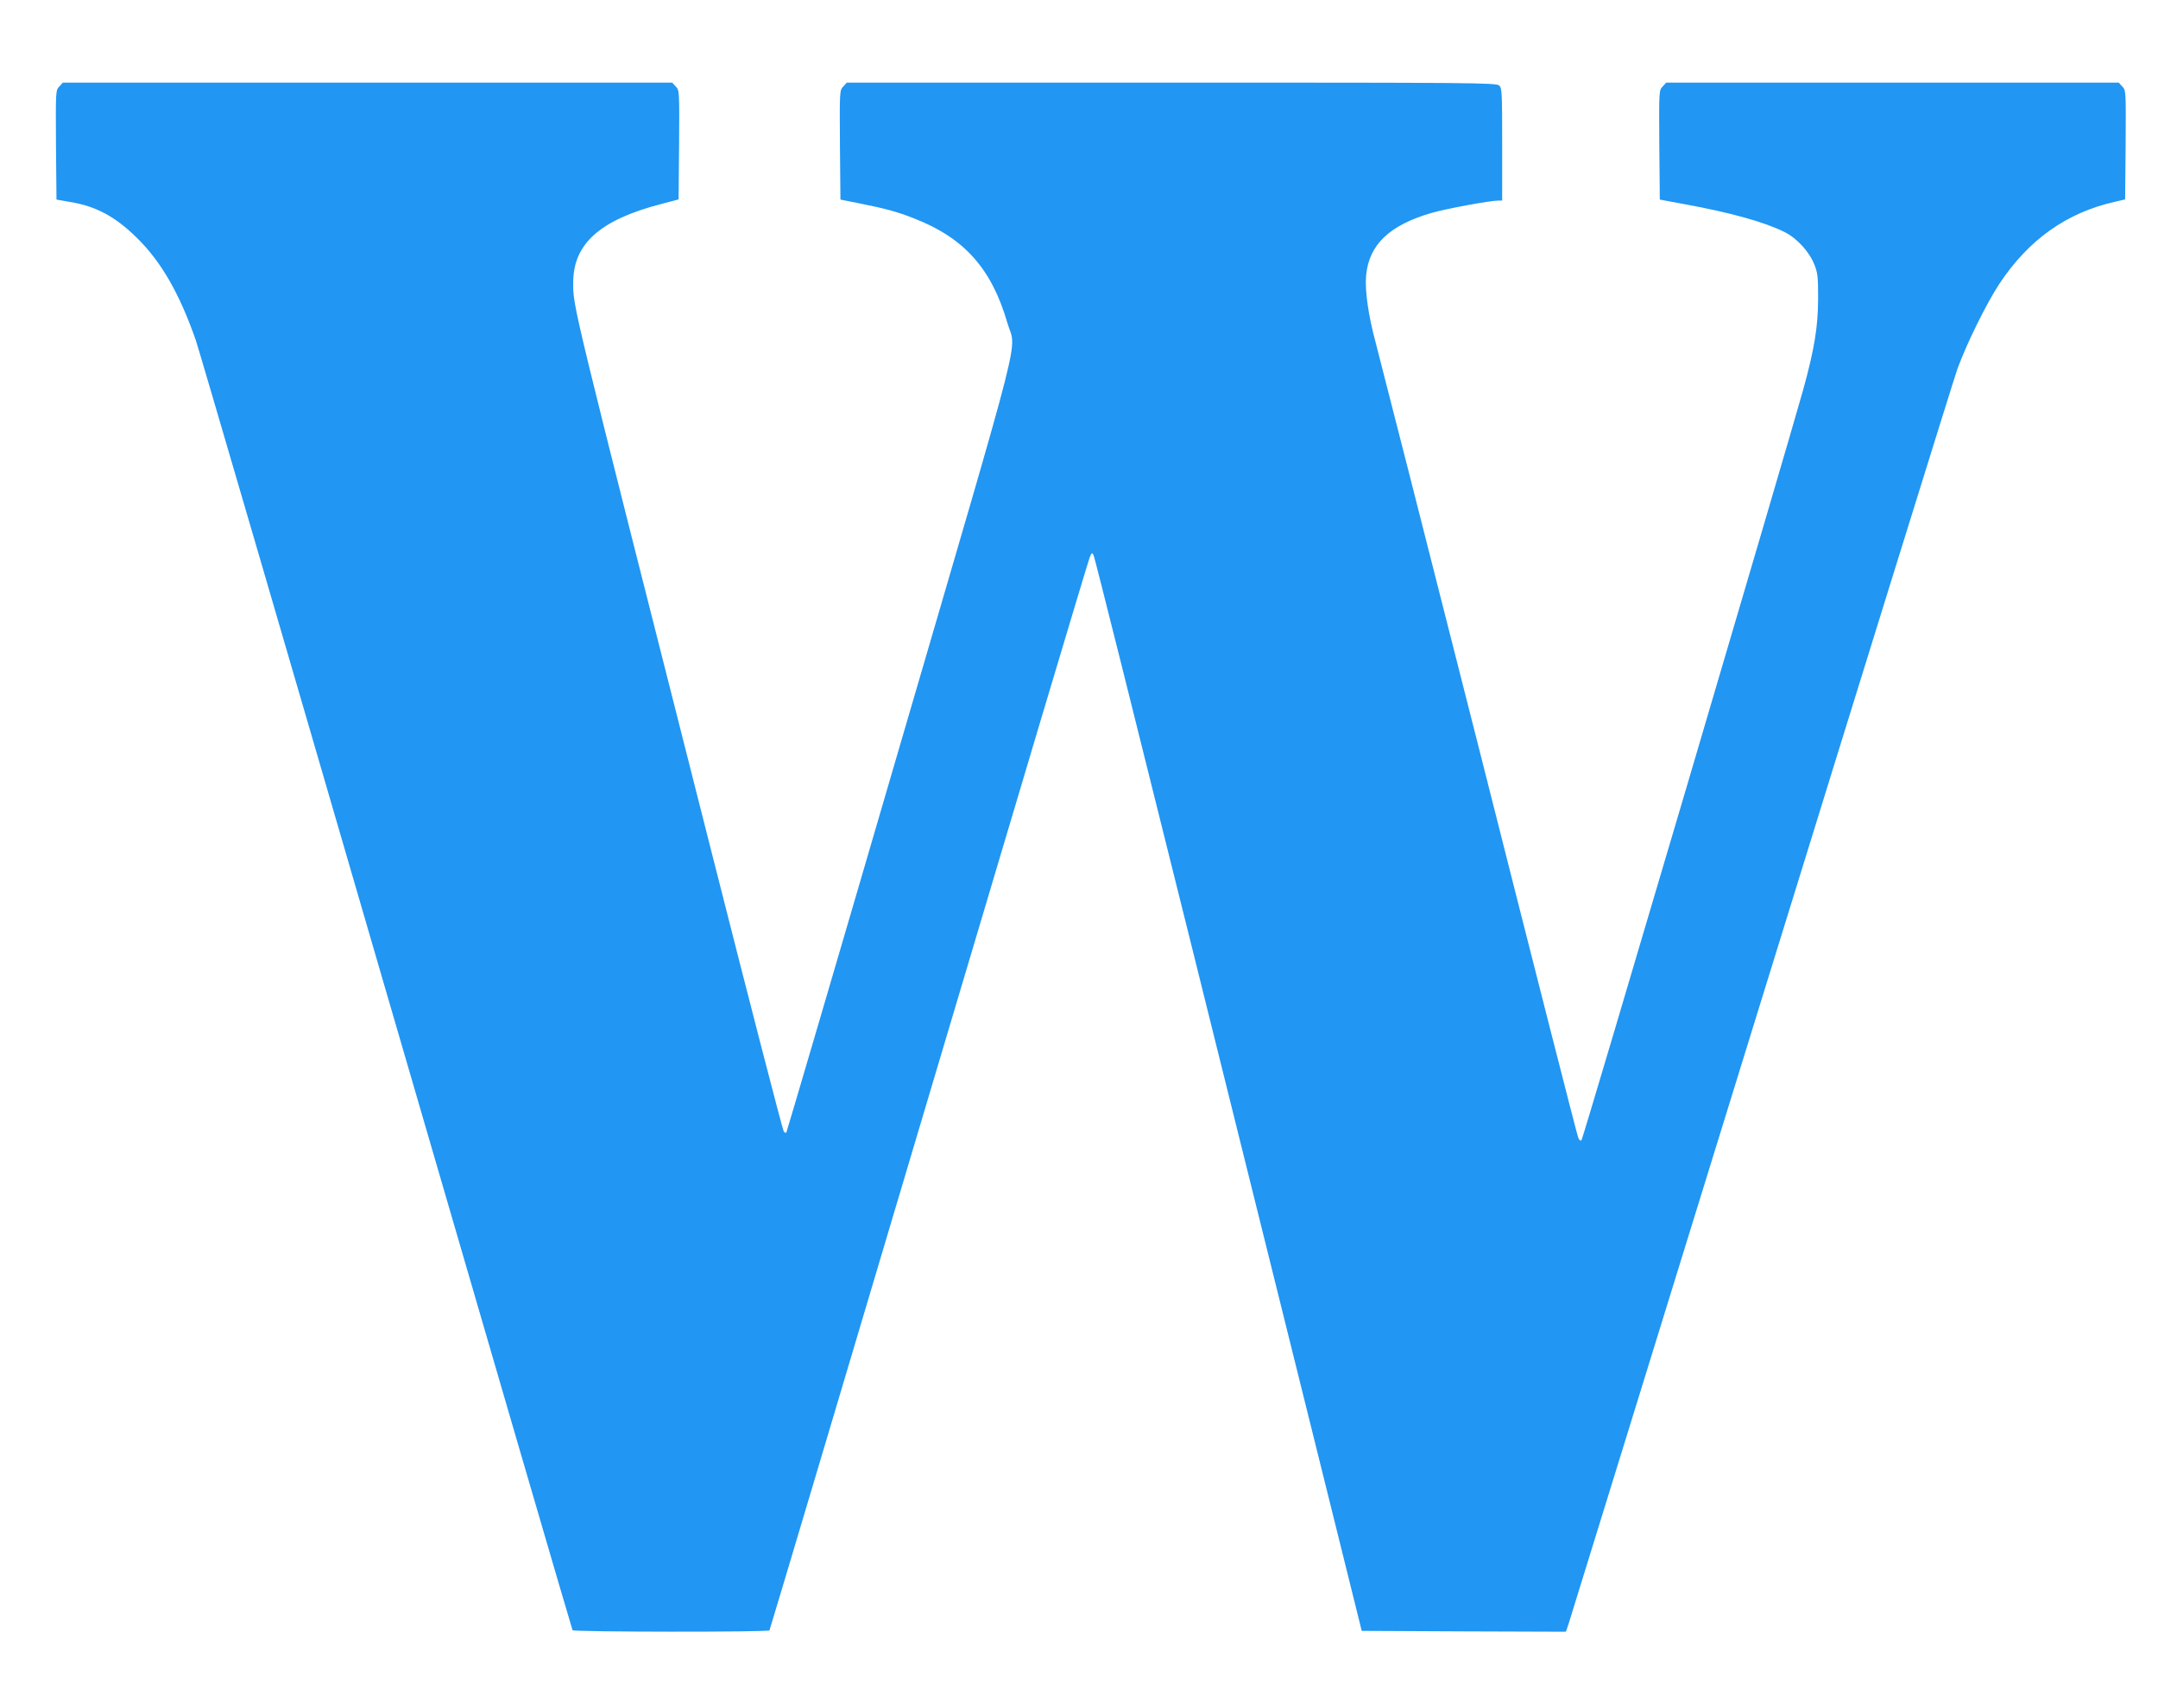 <?xml version="1.0" standalone="no"?>
<!DOCTYPE svg PUBLIC "-//W3C//DTD SVG 20010904//EN"
 "http://www.w3.org/TR/2001/REC-SVG-20010904/DTD/svg10.dtd">
<svg version="1.0" xmlns="http://www.w3.org/2000/svg"
 width="1280pt" height="1013pt" viewBox="0 0 1280 1013"
 preserveAspectRatio="xMidYMid meet">
<g transform="translate(0,1013) scale(0.1,-0.1)"
fill="#2196f3" stroke="none">
<path d="M352 9617 c-22 -23 -22 -26 -20 -348 l3 -323 80 -14 c154 -25 269
-87 396 -212 145 -142 253 -330 350 -607 16 -45 524 -1784 1129 -3864 605
-2080 1103 -3786 1106 -3790 7 -11 1161 -12 1168 -1 3 5 428 1432 946 3173
517 1740 946 3177 954 3194 12 28 14 28 23 10 6 -11 261 -1030 568 -2265 307
-1235 662 -2666 790 -3180 l232 -935 606 -3 605 -2 16 47 c8 27 522 1687 1140
3689 619 2003 1144 3692 1166 3755 55 151 174 392 249 505 174 263 400 423
686 487 l60 14 3 323 c2 321 2 324 -20 347 l-21 23 -1342 0 -1342 0 -21 -23
c-22 -23 -22 -26 -20 -347 l3 -324 145 -27 c274 -50 472 -105 594 -165 73 -36
147 -116 177 -192 21 -51 23 -74 23 -207 -1 -166 -22 -295 -88 -535 -94 -338
-1306 -4444 -1315 -4453 -7 -7 -13 -2 -20 14 -6 13 -270 1048 -586 2299 -317
1251 -594 2338 -615 2416 -44 164 -65 309 -57 400 17 182 137 297 385 370 85
25 350 74 398 74 l24 0 0 333 c0 311 -1 335 -18 350 -17 16 -166 17 -1944 17
l-1925 0 -21 -23 c-22 -23 -22 -26 -20 -347 l3 -324 110 -22 c156 -31 227 -50
330 -91 296 -116 457 -298 550 -618 52 -181 118 78 -635 -2500 -369 -1265
-674 -2302 -676 -2304 -2 -3 -9 0 -15 6 -6 6 -202 764 -435 1684 -836 3296
-814 3205 -814 3353 0 229 158 371 519 465 l106 28 3 323 c2 321 2 324 -20
347 l-21 23 -1807 0 -1807 0 -21 -23z"/>
</g>
</svg>
